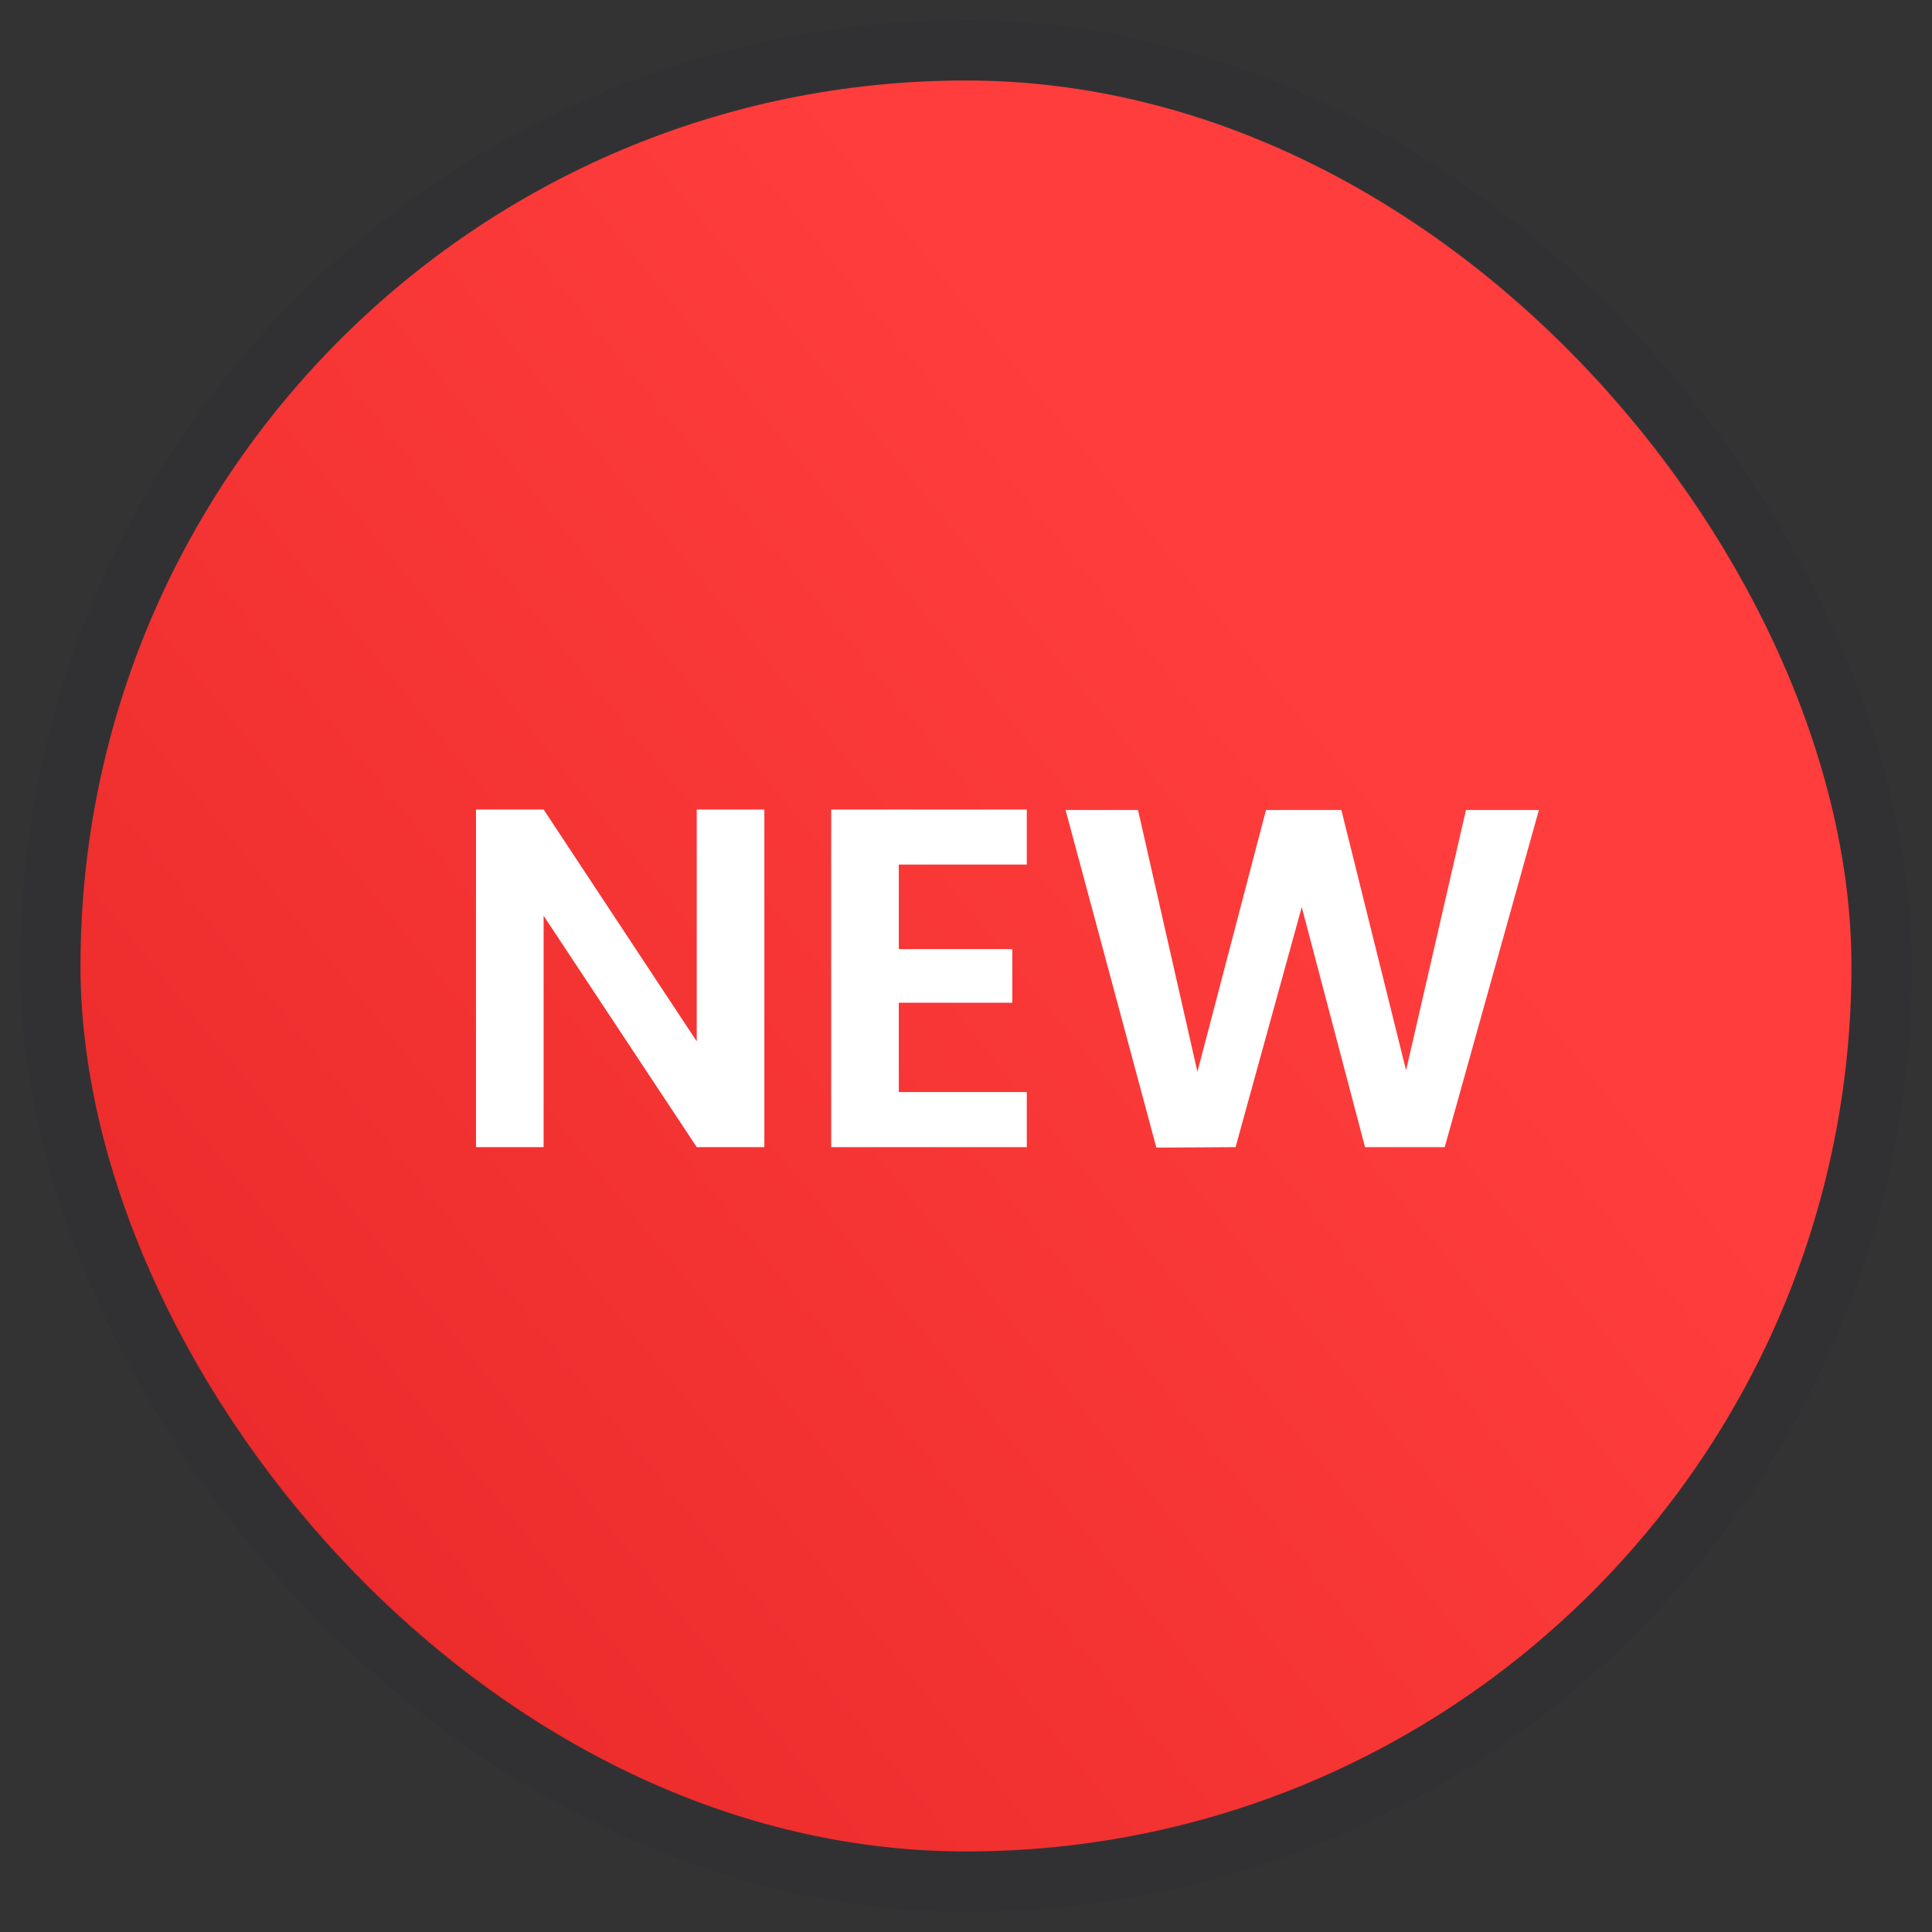 <svg width="32" height="32" viewBox="0 0 32 32" fill="none" xmlns="http://www.w3.org/2000/svg">
<rect x="0" y="0" width="32" height="32" fill="#333333" stroke="none"/>
<rect x="1.333" y="1.333" width="29.333" height="29.333" rx="14.667" fill="url(#paint0_linear_315_367)"/>
<rect x="0.833" y="0.833" width="30.333" height="30.333" rx="15.167" stroke="#242232" stroke-opacity="0.1"/>
<path d="M12.66 19H11.54L9.004 15.168V19H7.884V13.408H9.004L11.54 17.248V13.408H12.66V19ZM14.887 14.32V15.72H16.767V16.608H14.887V18.088H17.007V19H13.767V13.408H17.007V14.32H14.887ZM25.489 13.416L23.929 19H22.609L21.561 15.024L20.465 19L19.153 19.008L17.649 13.416H18.849L19.833 17.752L20.969 13.416H22.217L23.289 17.728L24.281 13.416H25.489Z" fill="white"/>
<defs>
<linearGradient id="paint0_linear_315_367" x1="20.45" y1="9.552" x2="-3.842" y2="29.26" gradientUnits="userSpaceOnUse">
<stop stop-color="#FF3D3D"/>
<stop offset="1" stop-color="#E42424"/>
</linearGradient>
</defs>
</svg>
